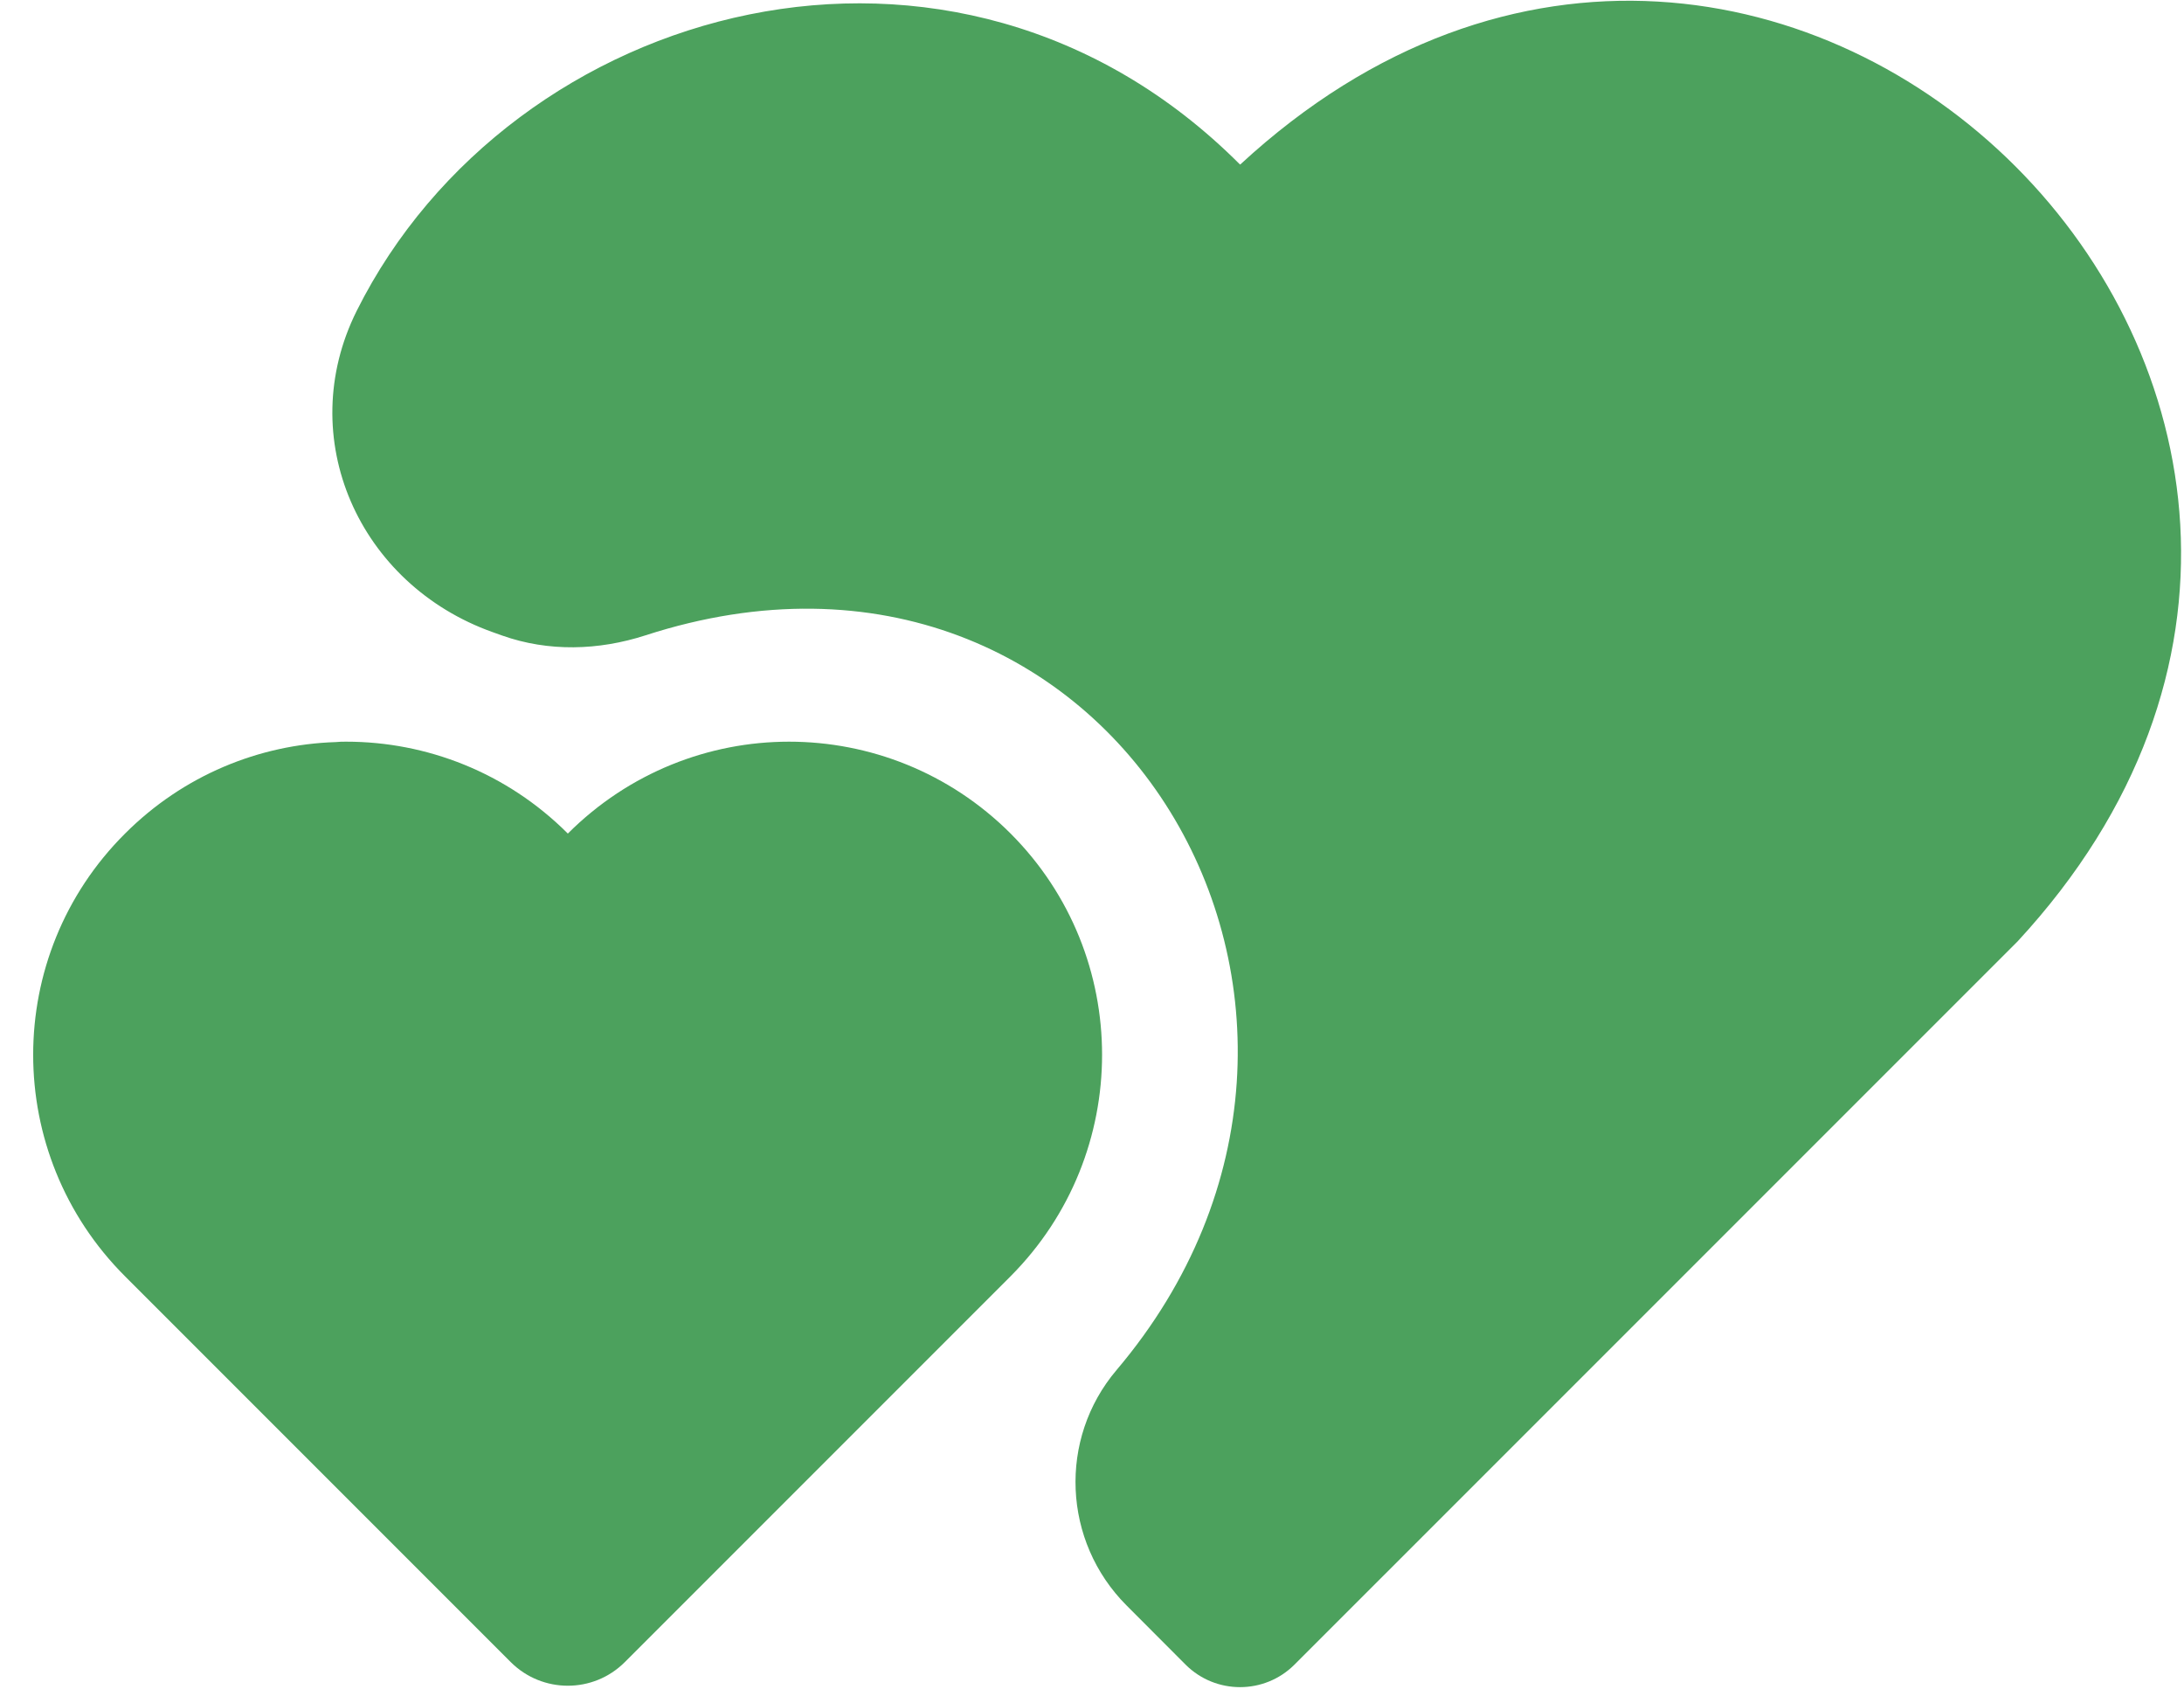 <svg width="59" height="46" viewBox="0 0 59 46" fill="none" xmlns="http://www.w3.org/2000/svg">
<path d="M54.502 25.429L34.971 44.959C34.159 45.771 32.84 45.771 32.027 44.959L30.431 43.359C28.708 41.632 28.584 38.867 30.162 37.005C38.364 27.327 30.063 13.066 17.434 17.161C16.17 17.569 14.818 17.609 13.565 17.165C13.481 17.136 13.397 17.106 13.31 17.074C9.695 15.787 7.924 11.827 9.637 8.394C13.812 0.043 25.789 -3.28 33.496 4.441H33.507C47.998 -8.942 67.87 10.981 54.502 25.429Z" fill="#4CA15D"/>
<path d="M27.299 34.472L16.878 44.893C16.029 45.742 14.651 45.742 13.799 44.893L3.378 34.472C0.069 31.164 0.069 25.811 3.378 22.514C4.956 20.936 7.003 20.109 9.069 20.043C9.168 20.032 9.255 20.032 9.353 20.032C11.518 20.032 13.686 20.86 15.34 22.514C16.994 20.86 19.159 20.032 21.316 20.032C23.48 20.032 25.648 20.86 27.302 22.514C30.596 25.811 30.596 31.164 27.299 34.472Z" fill="#4CA15D"/>
</svg>
